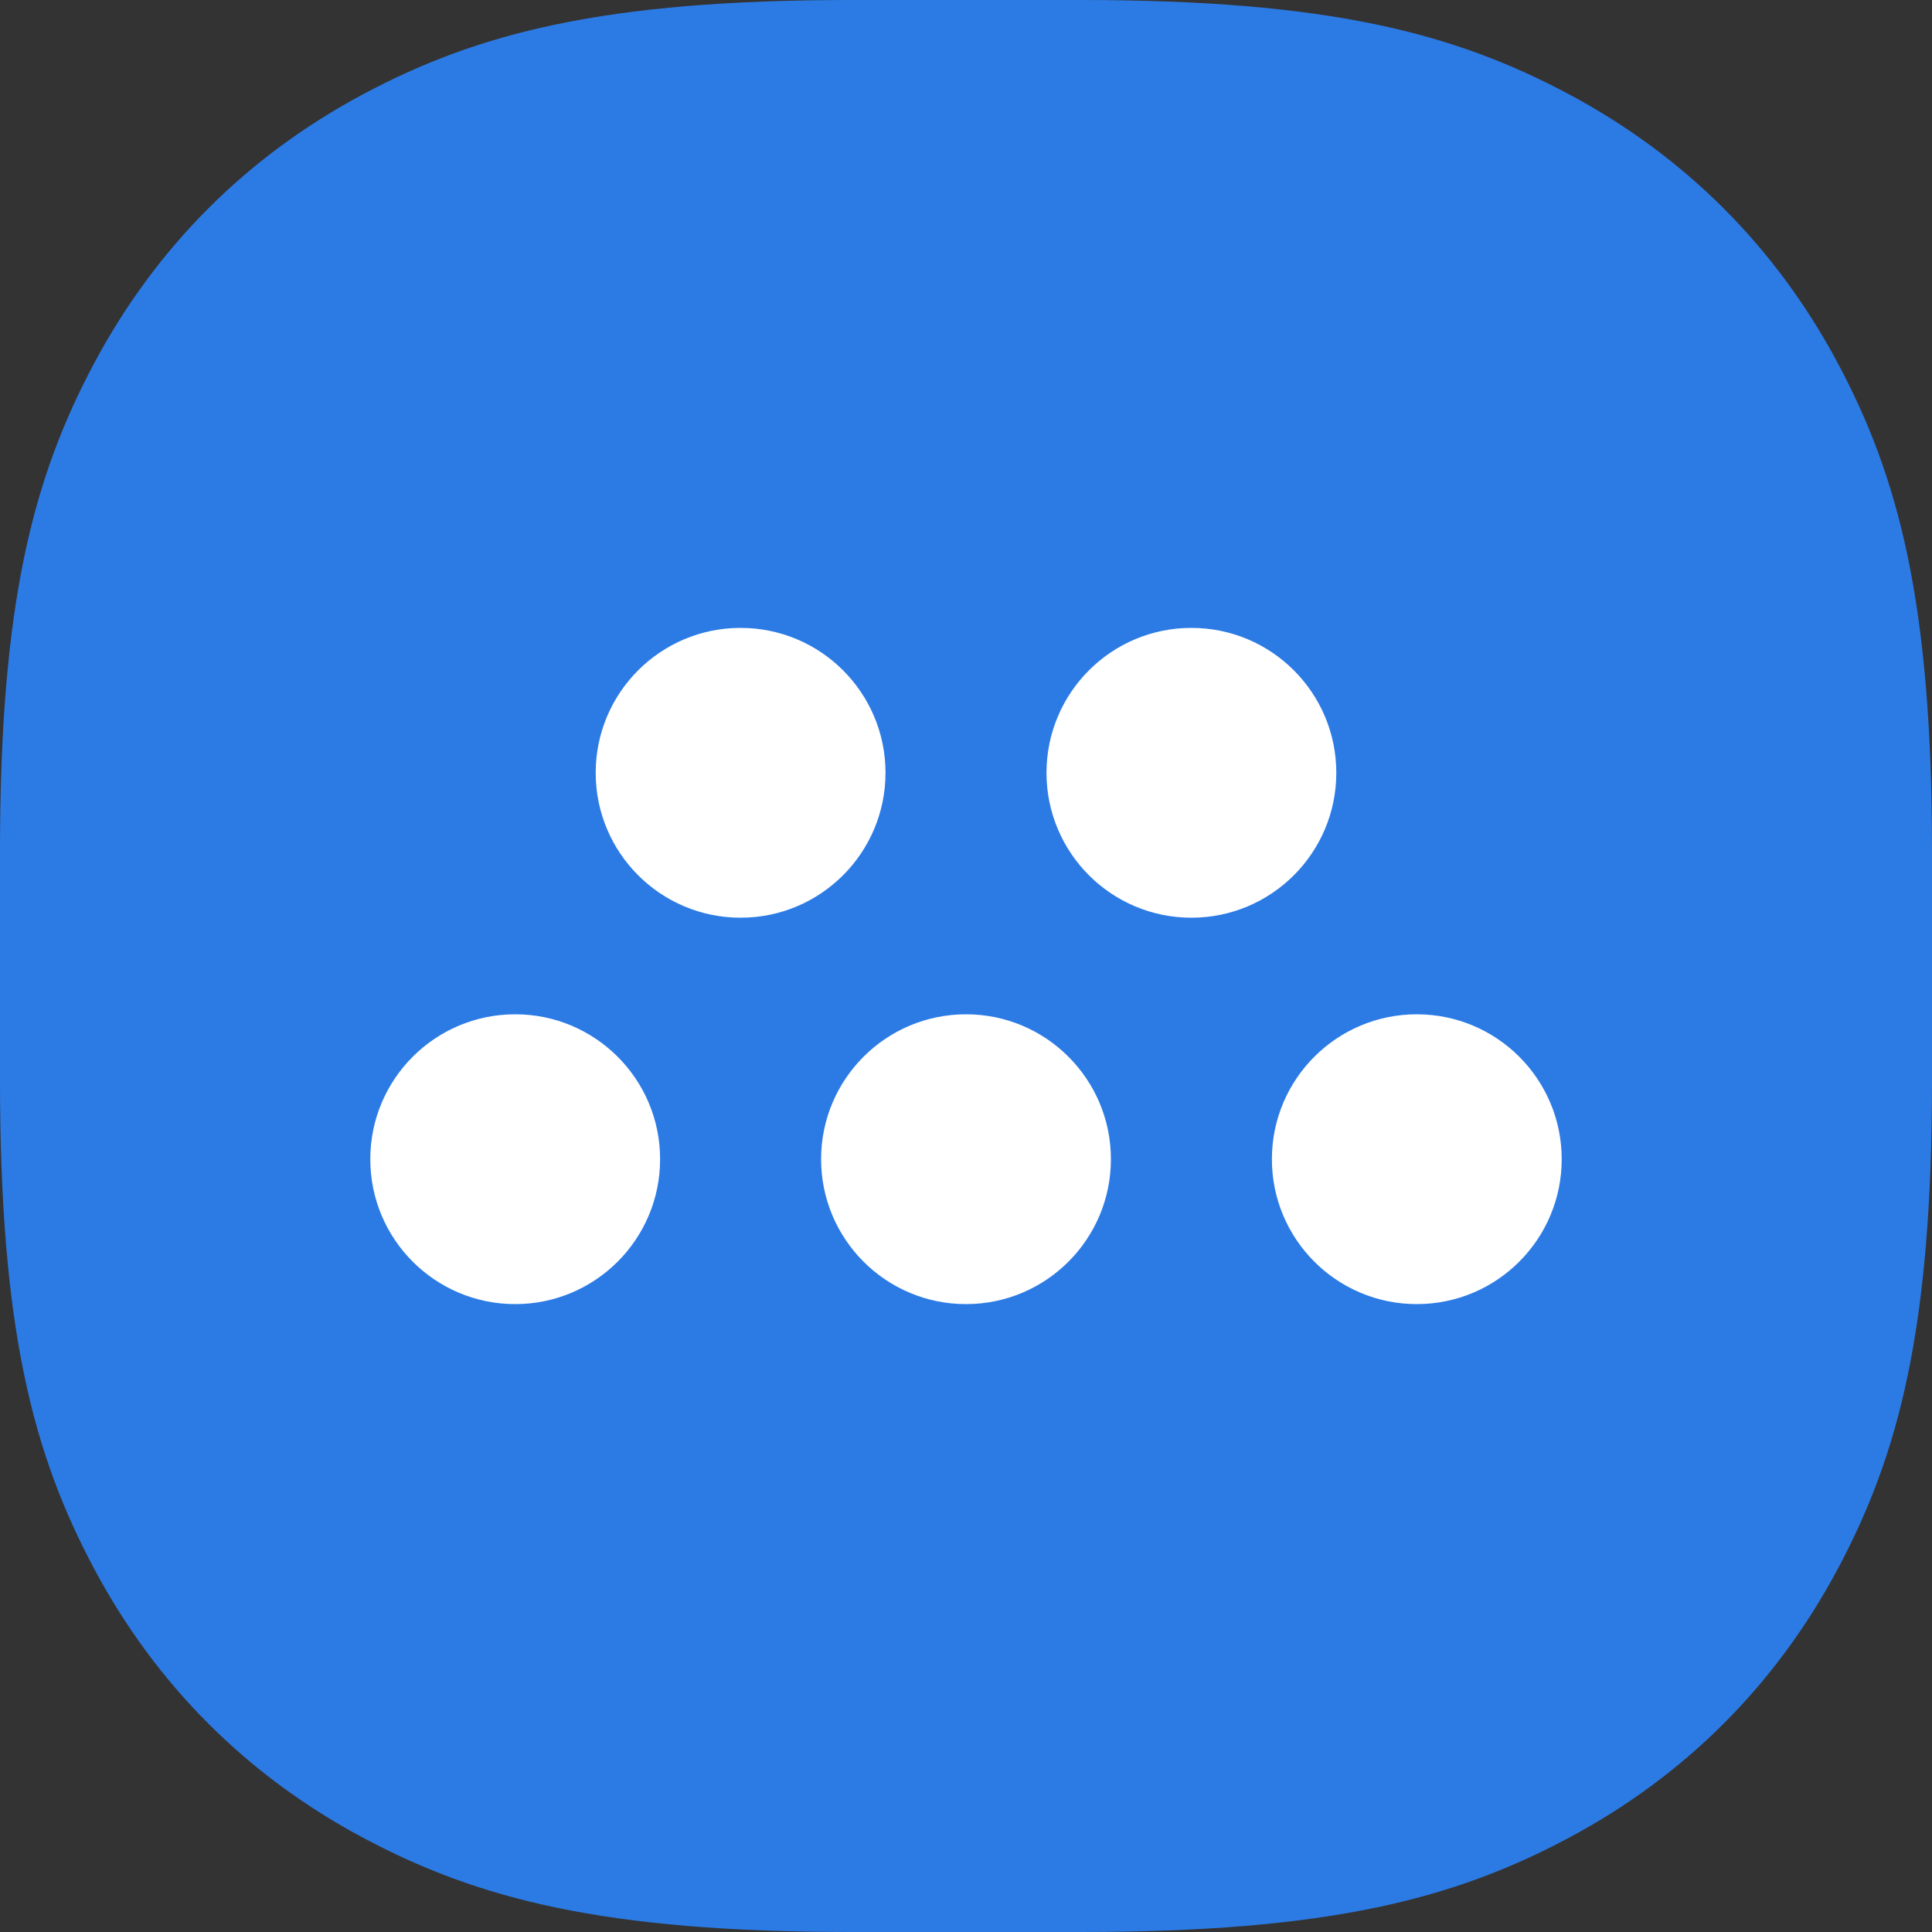 <?xml version="1.0" encoding="UTF-8"?>
<svg width="120px" height="120px" viewBox="0 0 120 120" version="1.1" xmlns="http://www.w3.org/2000/svg" xmlns:xlink="http://www.w3.org/1999/xlink">
    <rect x="0" y="0" width="120" height="120" fill="#333333" stroke="none"/>
    <!-- Generator: Sketch 53.2 (72643) - https://sketchapp.com -->
    <title>metadash-logomark-v2-cozy</title>
    <desc>Created with Sketch.</desc>
    <g id="Page-1" stroke="none" stroke-width="1" fill="none" fill-rule="evenodd">
        <g id="brand-v3-cozy" transform="translate(-38, -13)">
            <g id="metadash-logomark-v2-cozy" transform="translate(38, 13)">
                <path d="M52.883,-1.63186431e-15 L67.117,1.63186431e-15 C82.504,-1.19467983e-15 90.32,2.042 97.491,5.877 C104.661,9.712 110.288,15.339 114.123,22.509 C117.958,29.68 120,37.496 120,52.883 L120,67.117 C120,82.504 117.958,90.32 114.123,97.491 C110.288,104.661 104.661,110.288 97.491,114.123 C90.32,117.958 82.504,120 67.117,120 L52.883,120 C37.496,120 29.68,117.958 22.509,114.123 C15.339,110.288 9.712,104.661 5.877,97.491 C2.042,90.32 7.96453223e-16,82.504 -1.08790954e-15,67.117 L1.08790954e-15,52.883 C-7.96453223e-16,37.496 2.042,29.68 5.877,22.509 C9.712,15.339 15.339,9.712 22.509,5.877 C29.68,2.042 37.496,1.19467983e-15 52.883,-1.63186431e-15 Z" id="Rectangle" fill="#2C7BE5"></path>
                <g id="Group" transform="translate(23, 39)" fill="#FFFFFF">
                    <circle id="Oval" cx="23" cy="9" r="9"></circle>
                    <circle id="Oval-Copy-5" cx="51" cy="9" r="9"></circle>
                    <circle id="Oval-Copy-6" cx="65" cy="33" r="9"></circle>
                    <circle id="Oval-Copy-7" cx="37" cy="33" r="9"></circle>
                    <circle id="Oval-Copy-8" cx="9" cy="33" r="9"></circle>
                </g>
            </g>
        </g>
    </g>
</svg>